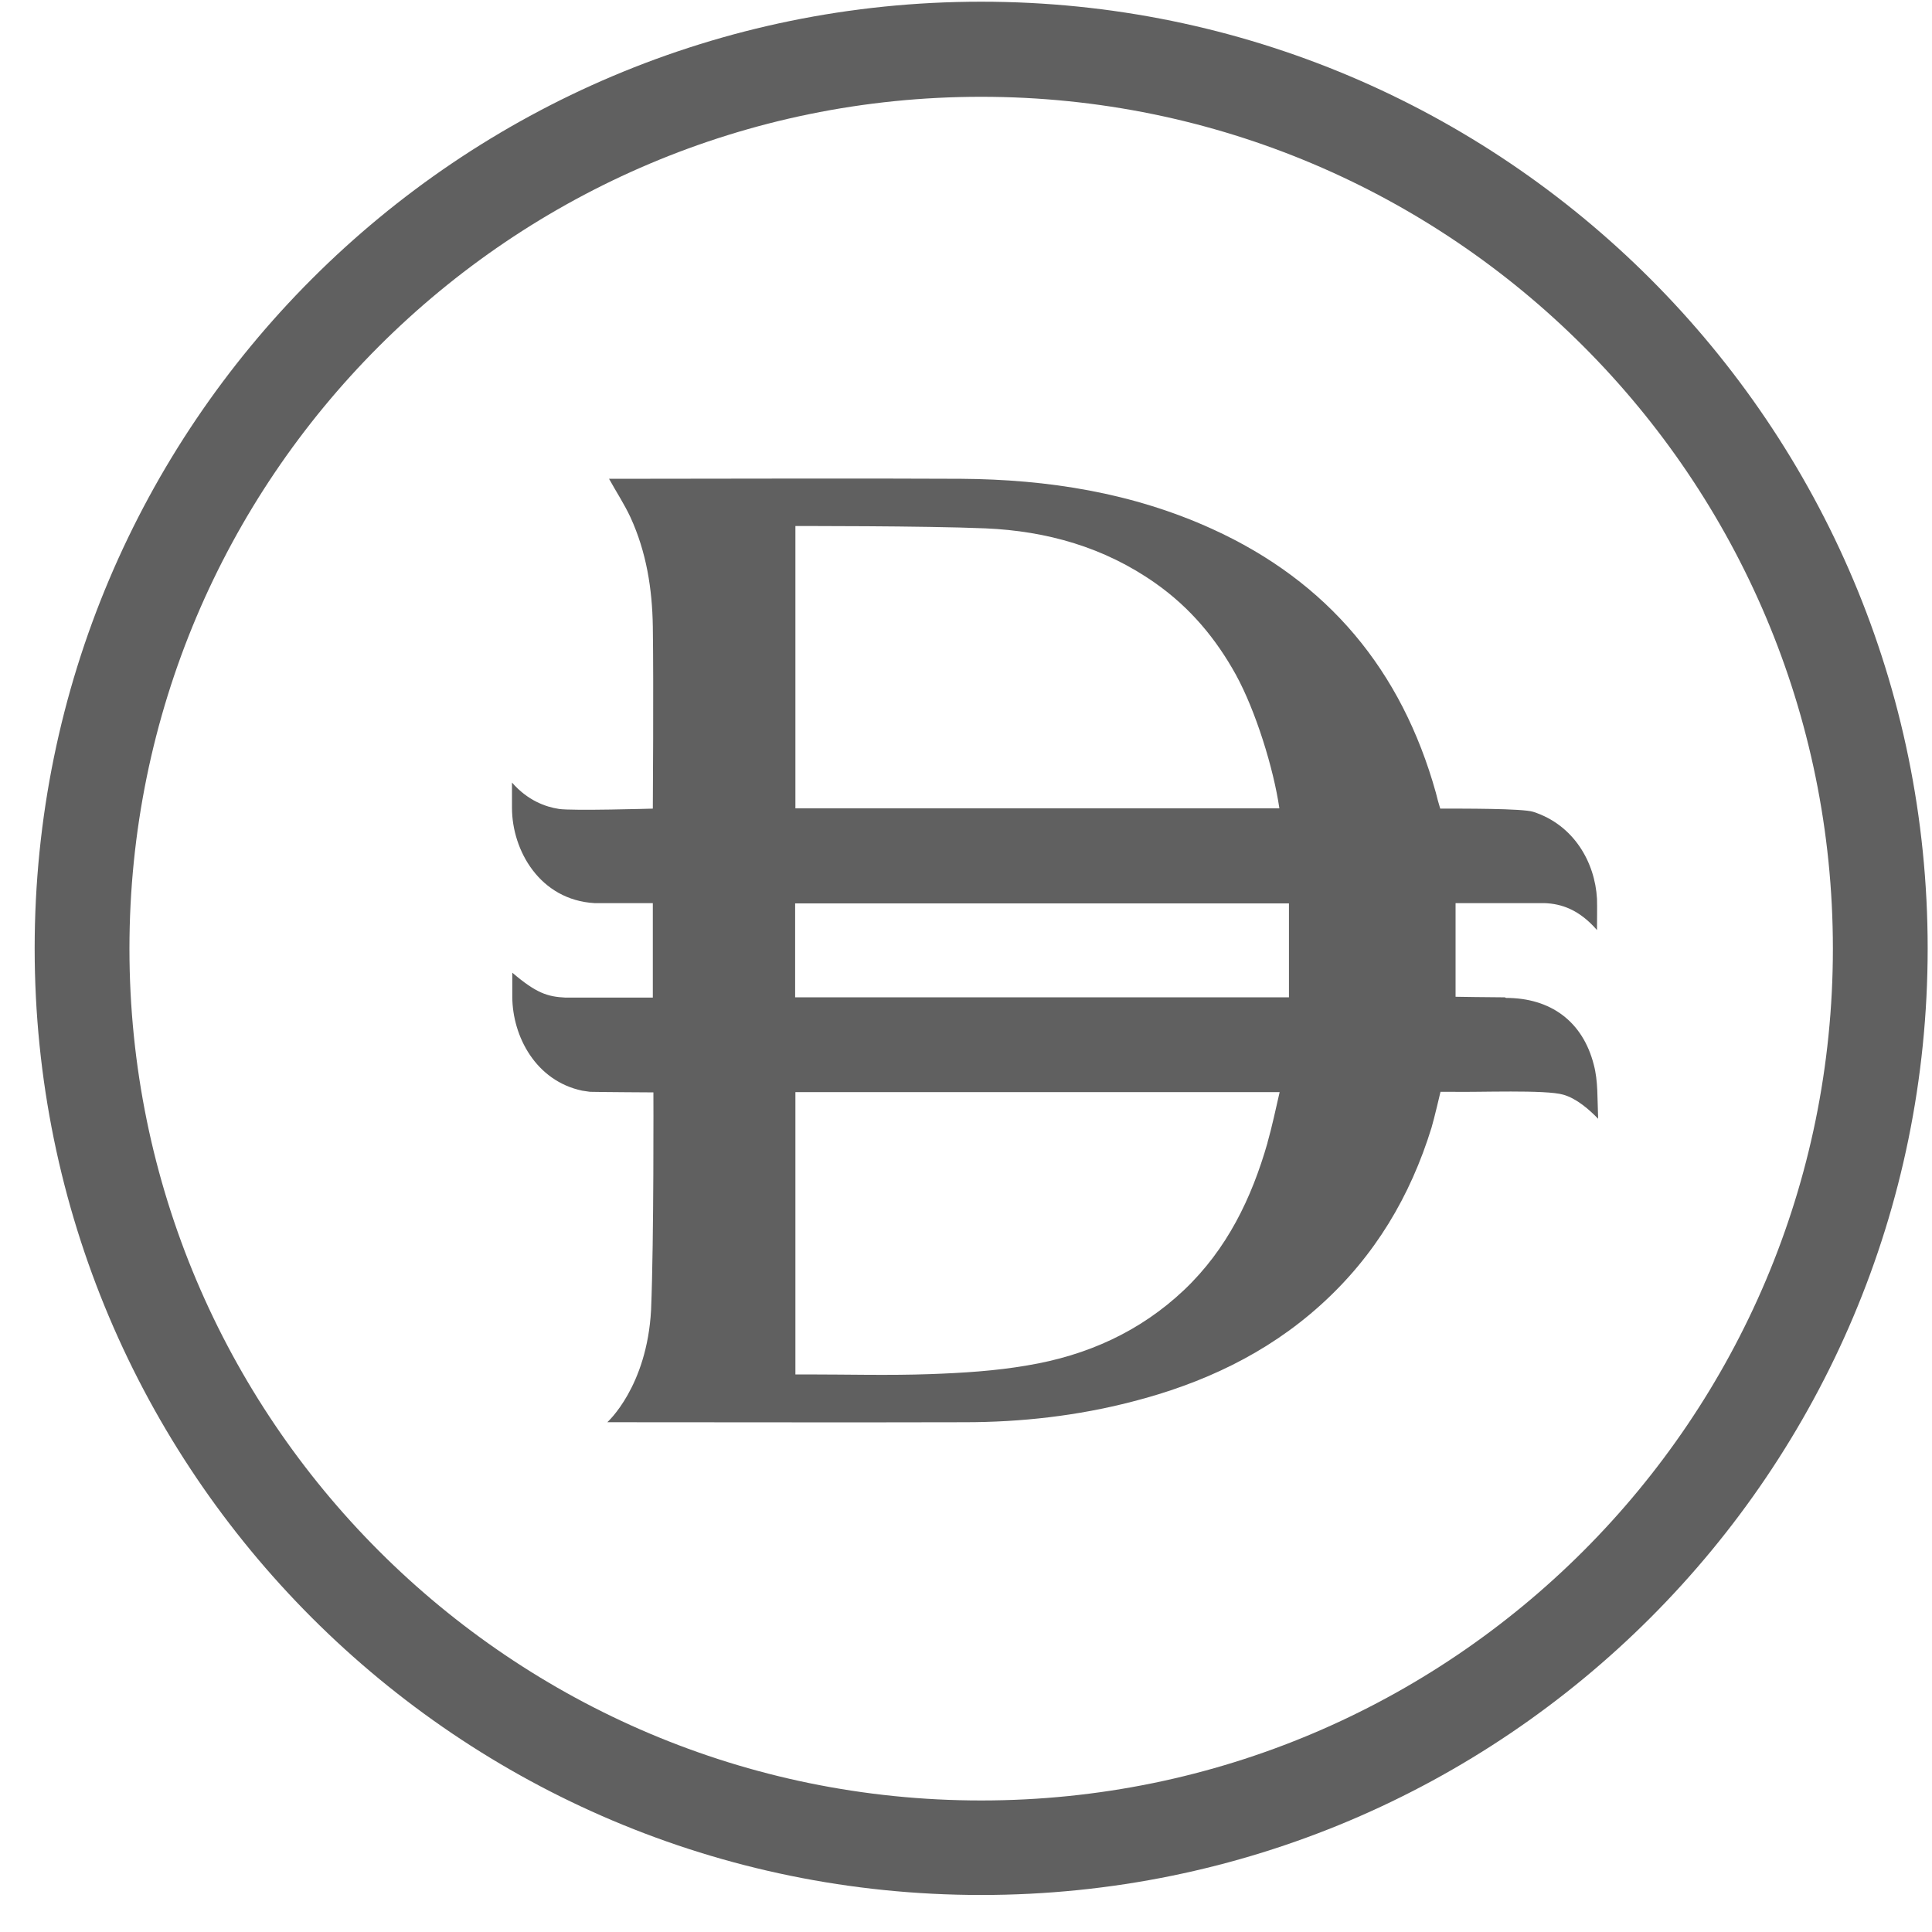<svg width="50" height="50" viewBox="0 0 50 50" fill="none" xmlns="http://www.w3.org/2000/svg">
<path d="M38.945 25.811C38.585 25.811 37.67 25.796 37.67 25.796V23.373C37.67 23.373 39.822 23.373 39.972 23.373C40.415 23.388 40.873 23.545 41.33 24.07C41.33 23.831 41.337 23.5 41.33 23.26C41.278 22.315 40.73 21.348 39.68 21.01C39.41 20.92 37.805 20.927 37.273 20.927C37.227 20.777 37.19 20.642 37.16 20.515C36.275 17.349 34.37 15.054 31.37 13.689C29.308 12.751 27.117 12.406 24.867 12.391C21.92 12.376 18.98 12.391 16.032 12.391H15.762C15.957 12.744 16.16 13.051 16.317 13.389C16.73 14.289 16.88 15.242 16.895 16.217C16.918 17.702 16.895 20.927 16.895 20.927C16.895 20.927 14.795 20.988 14.465 20.935C14.12 20.883 13.655 20.717 13.25 20.252C13.25 20.455 13.25 20.71 13.25 20.905C13.25 22.008 13.97 23.29 15.387 23.373C15.5 23.373 16.895 23.373 16.895 23.373V25.818C16.895 25.818 14.773 25.818 14.637 25.818C14.165 25.796 13.873 25.698 13.258 25.173C13.258 25.376 13.258 25.601 13.258 25.803C13.265 26.823 13.865 27.971 15.065 28.226C15.11 28.233 15.23 28.249 15.268 28.256C15.598 28.264 16.91 28.271 16.91 28.271C16.91 28.271 16.925 32.052 16.85 33.897C16.745 35.892 15.717 36.807 15.717 36.807H16.025C19.003 36.807 21.98 36.815 24.965 36.807C26.427 36.807 27.883 36.642 29.3 36.275C31.115 35.81 32.78 35.037 34.182 33.769C35.585 32.502 36.5 30.956 37.047 29.186C37.115 28.961 37.28 28.256 37.28 28.256C37.28 28.256 37.46 28.256 37.565 28.256C38.248 28.271 40.01 28.196 40.46 28.331C40.805 28.429 41.135 28.721 41.36 28.954C41.337 28.421 41.36 27.979 41.248 27.558C40.962 26.433 40.13 25.826 38.975 25.826L38.945 25.811ZM20.585 13.614C20.585 13.614 23.9 13.607 25.505 13.674C27.087 13.742 28.58 14.162 29.9 15.092C30.808 15.729 31.475 16.539 31.985 17.462C32.495 18.392 32.96 19.885 33.11 20.92H20.585V13.614ZM32.803 29.576C32.39 31.017 31.753 32.329 30.65 33.379C29.503 34.467 28.122 35.082 26.585 35.337C25.76 35.48 24.913 35.532 24.073 35.562C23.008 35.6 21.95 35.57 20.885 35.57H20.585V28.264H33.117C33.013 28.714 32.922 29.149 32.803 29.569V29.576ZM33.358 25.811H20.578V23.38H33.358V25.811Z" fill="#606060"/>
<path d="M25.392 0.044C11.863 0.044 0.897 11.011 0.897 24.543C0.897 38.075 11.863 49.042 25.392 49.042C38.922 49.042 49.888 38.075 49.888 24.543C49.888 11.011 38.922 0.044 25.392 0.044ZM25.392 46.596C13.22 46.596 3.35 36.725 3.35 24.551C3.35 12.376 13.22 2.505 25.392 2.505C37.565 2.505 47.435 12.376 47.435 24.551C47.435 36.725 37.565 46.596 25.392 46.596Z" fill="#606060"/>
</svg>
